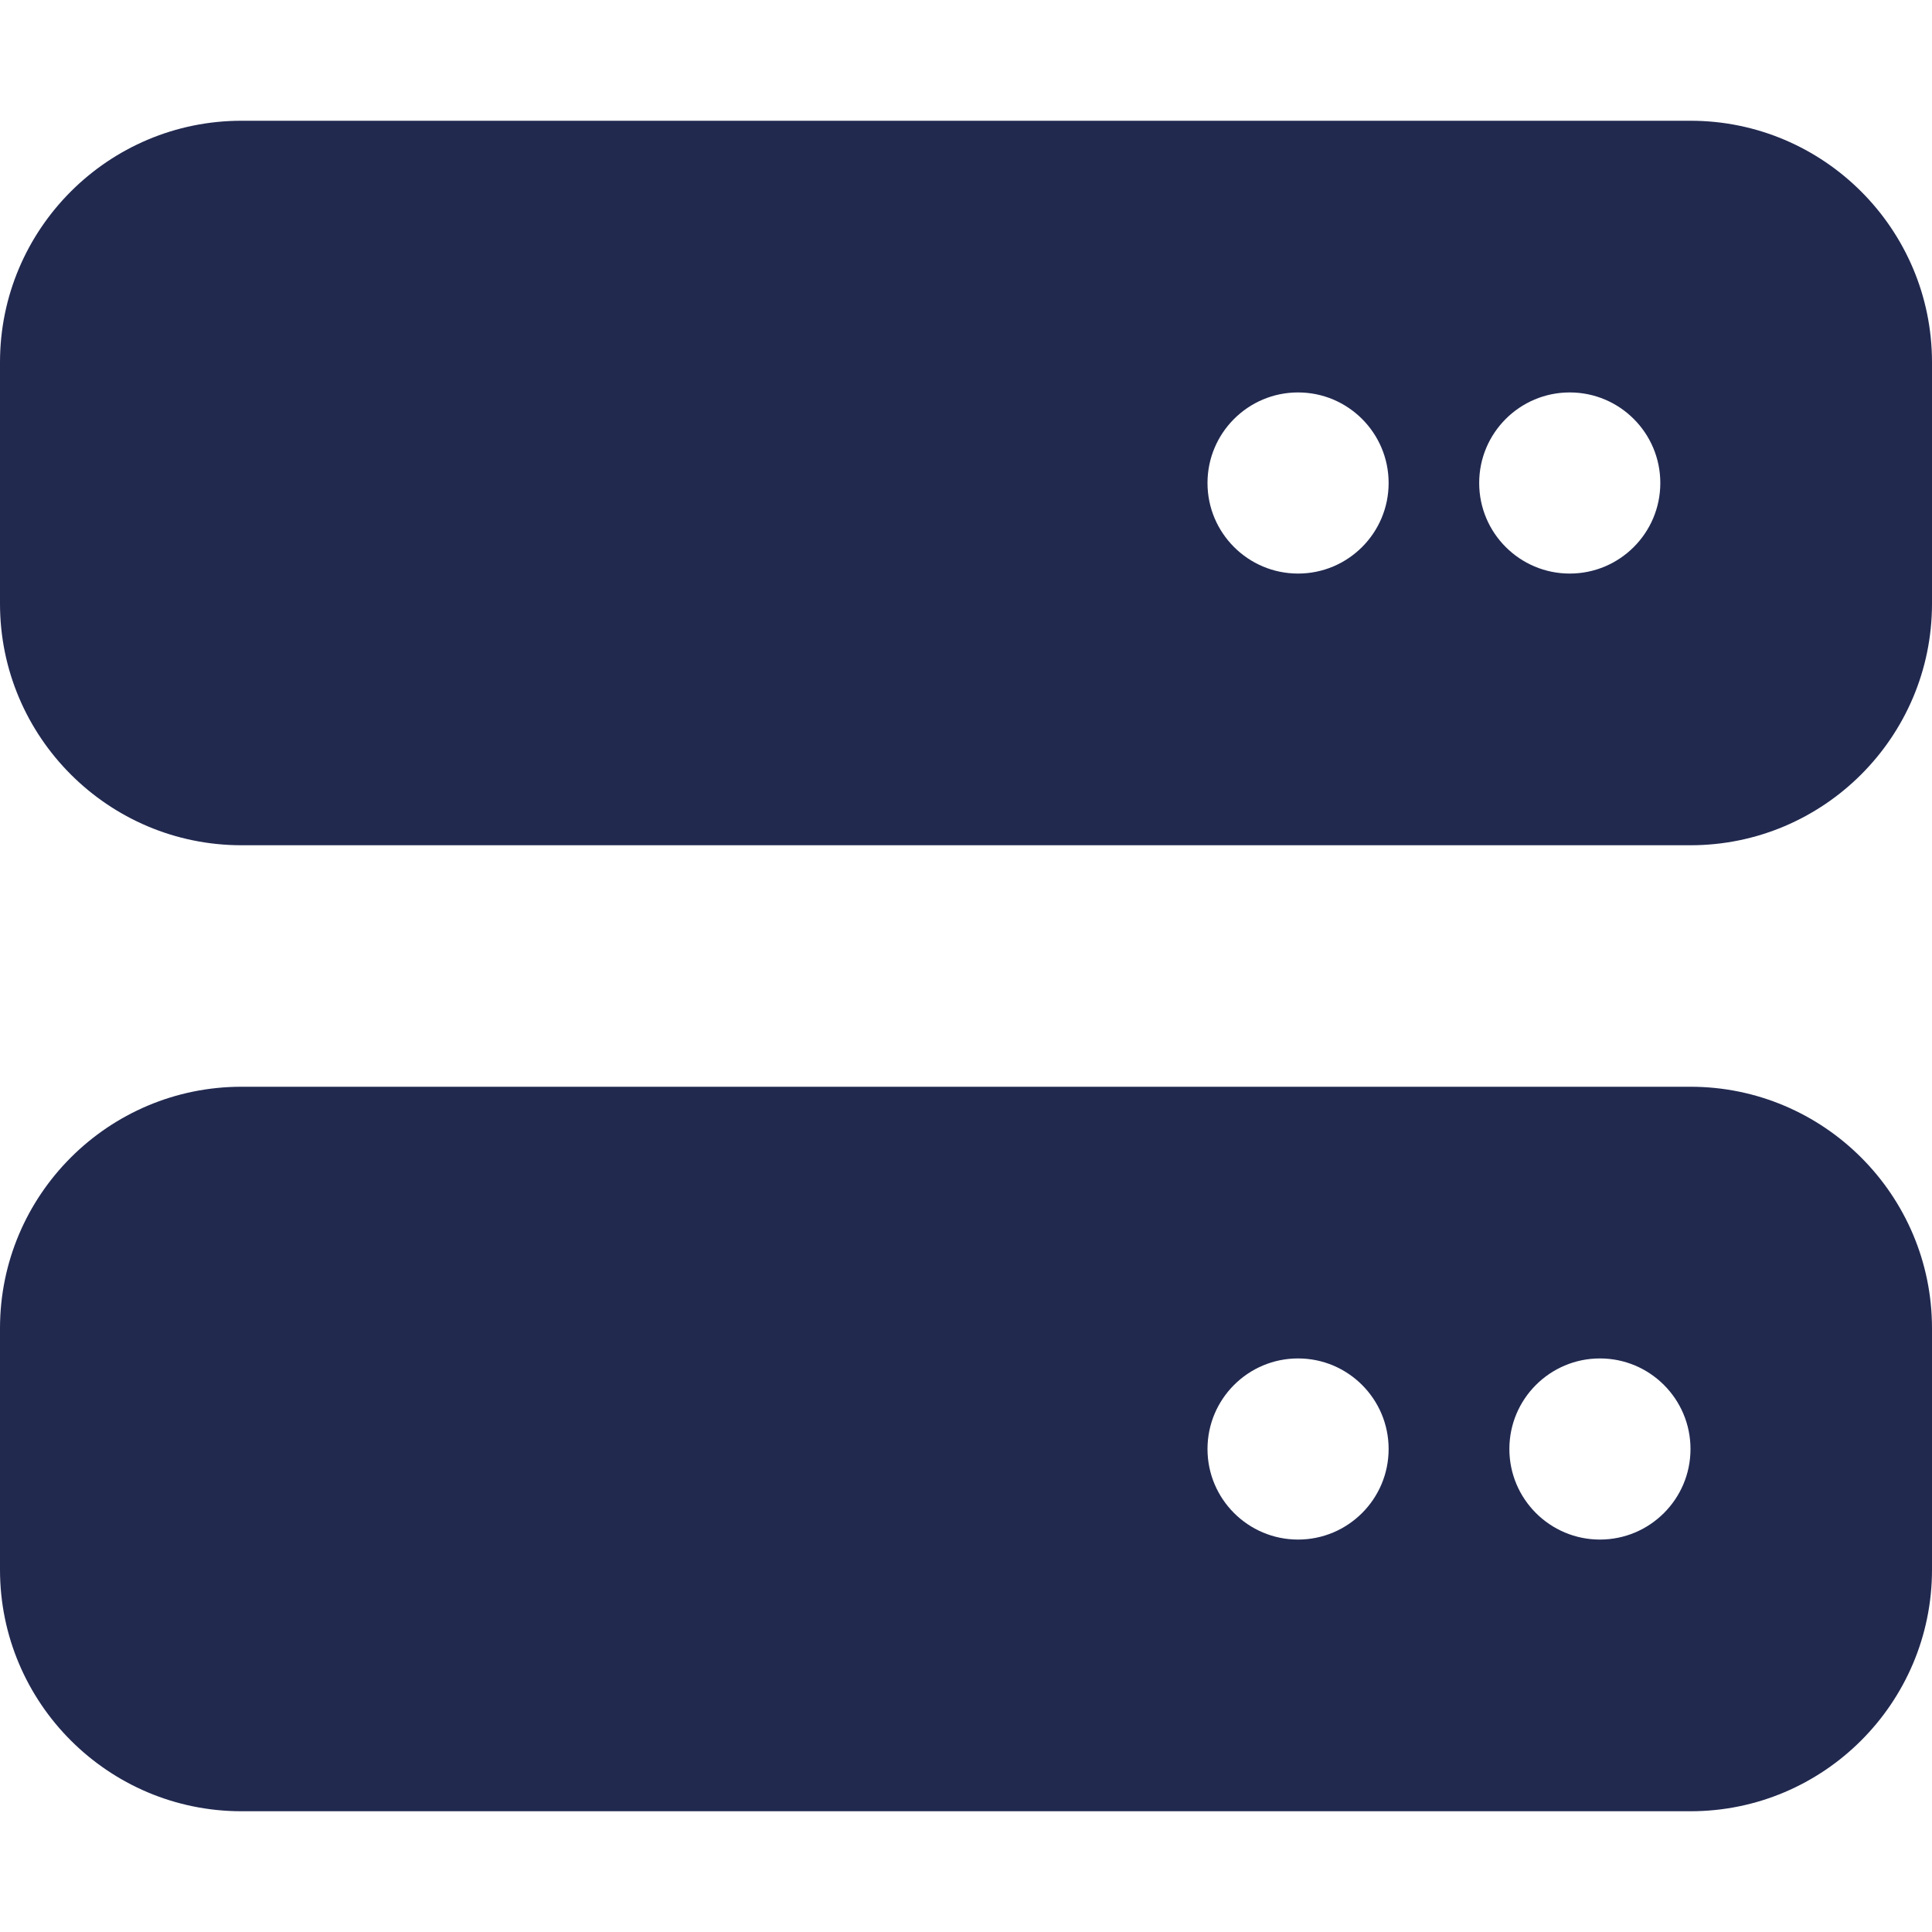 <?xml version="1.0" encoding="utf-8"?>
<!-- Generator: Adobe Illustrator 28.3.0, SVG Export Plug-In . SVG Version: 6.00 Build 0)  -->
<svg version="1.1" id="レイヤー_1" xmlns="http://www.w3.org/2000/svg" xmlns:xlink="http://www.w3.org/1999/xlink" x="0px"
	 y="0px" viewBox="0 0 512 512" style="enable-background:new 0 0 512 512;" xml:space="preserve">
<style type="text/css">
	.st0{fill:#21294F;}
</style>
<path class="st0" d="M64,32C28.7,32,0,60.7,0,96v64c0,35.3,28.7,64,64,64h384c35.3,0,64-28.7,64-64V96c0-35.3-28.7-64-64-64H64z
	 M344,104c13.25,0,24,10.75,24,24s-10.75,24-24,24s-24-10.75-24-24S330.75,104,344,104z M392,128c0-13.25,10.75-24,24-24
	s24,10.75,24,24s-10.75,24-24,24S392,141.25,392,128z M64,288c-35.3,0-64,28.7-64,64v64c0,35.3,28.7,64,64,64h384
	c35.3,0,64-28.7,64-64v-64c0-35.3-28.7-64-64-64H64z M344,360c13.25,0,24,10.75,24,24s-10.75,24-24,24s-24-10.75-24-24
	S330.75,360,344,360z M400,384c0-13.25,10.75-24,24-24s24,10.75,24,24s-10.75,24-24,24S400,397.25,400,384z"/>
</svg>
